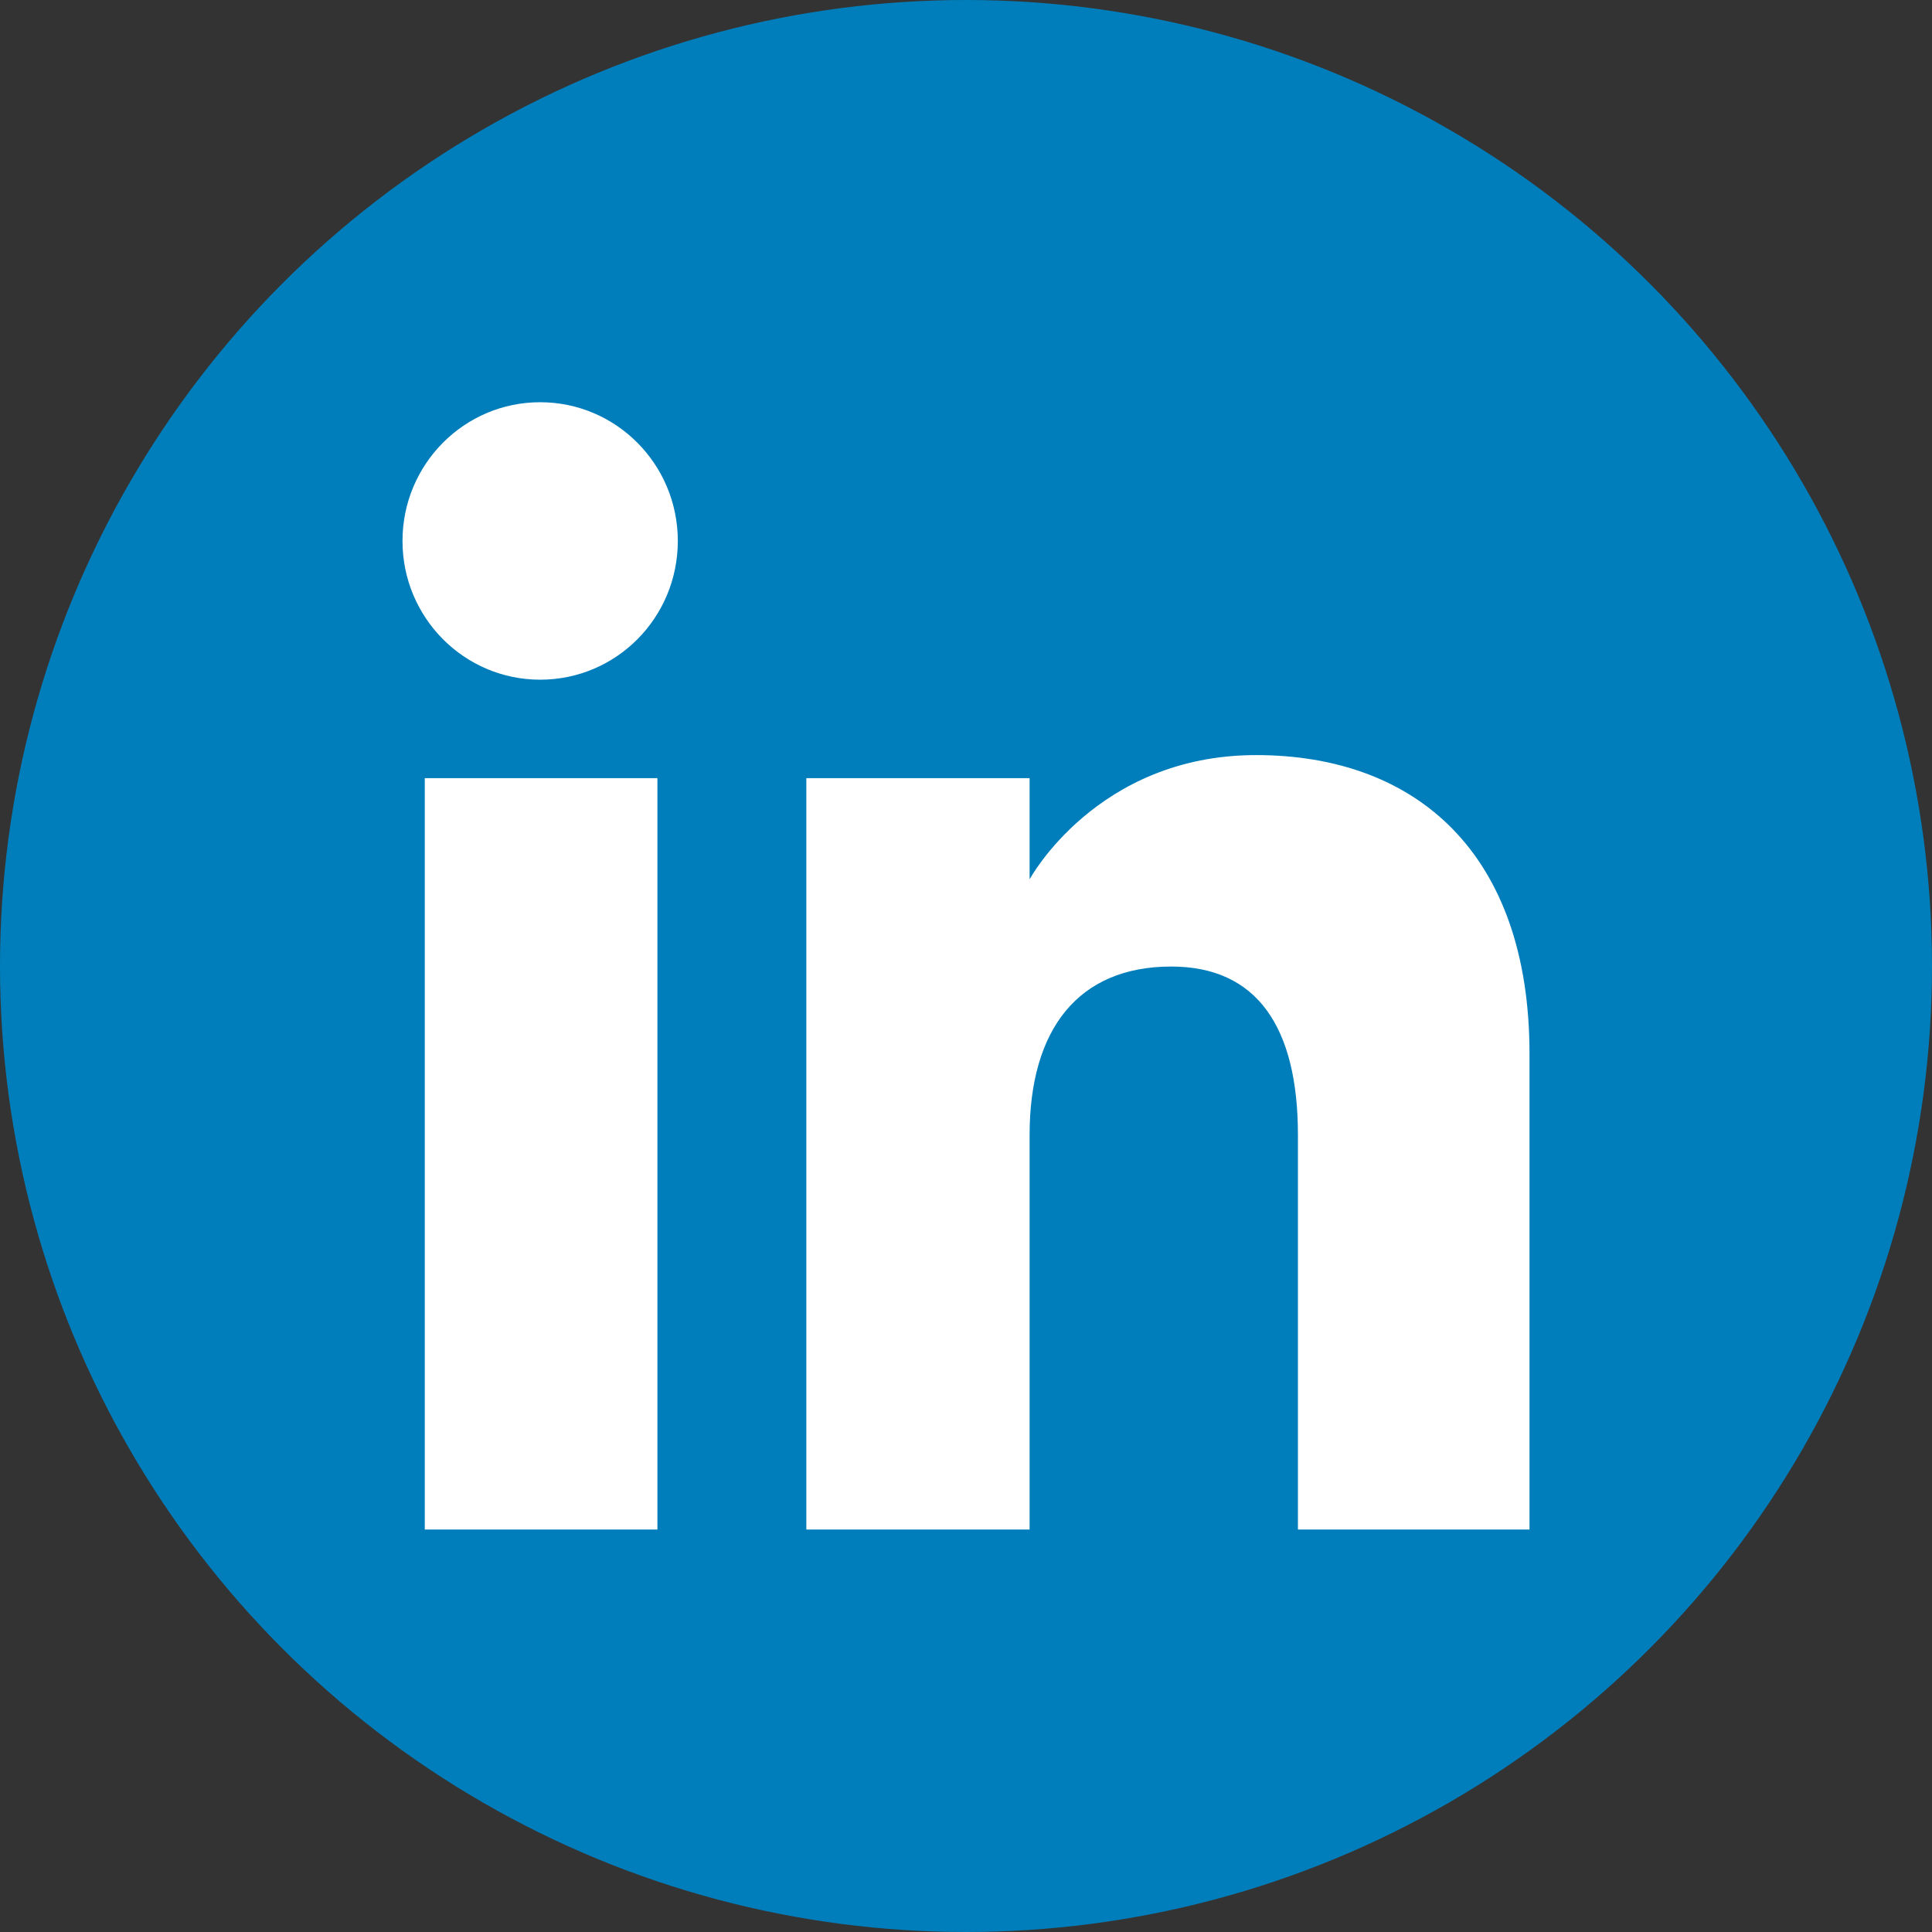 <?xml version="1.0" encoding="UTF-8"?>
<svg id="Layer_1" xmlns="http://www.w3.org/2000/svg" viewBox="0 0 72 72">
  <rect x="0" y="0" width="72" height="72" fill="#333333" stroke="none"/>
  <defs>
    <style>
      .cls-1 {
        fill: #fff;
        fill-rule: evenodd;
      }

      .cls-2 {
        fill: #007ebb;
      }
    </style>
  </defs>
  <circle class="cls-2" cx="36" cy="36" r="36"/>
  <path class="cls-1" d="M57,57h-8.63v-14.7c0-4.03-1.53-6.28-4.72-6.28-3.47,0-5.28,2.34-5.28,6.28v14.7h-8.32v-28h8.32v3.77s2.5-4.63,8.44-4.63,10.19,3.63,10.19,11.13v17.73ZM20.13,25.33c-2.83,0-5.13-2.31-5.13-5.17s2.3-5.17,5.13-5.17,5.13,2.31,5.13,5.17-2.29,5.17-5.13,5.17ZM15.83,57h8.67v-28h-8.67v28Z"/>
</svg>
